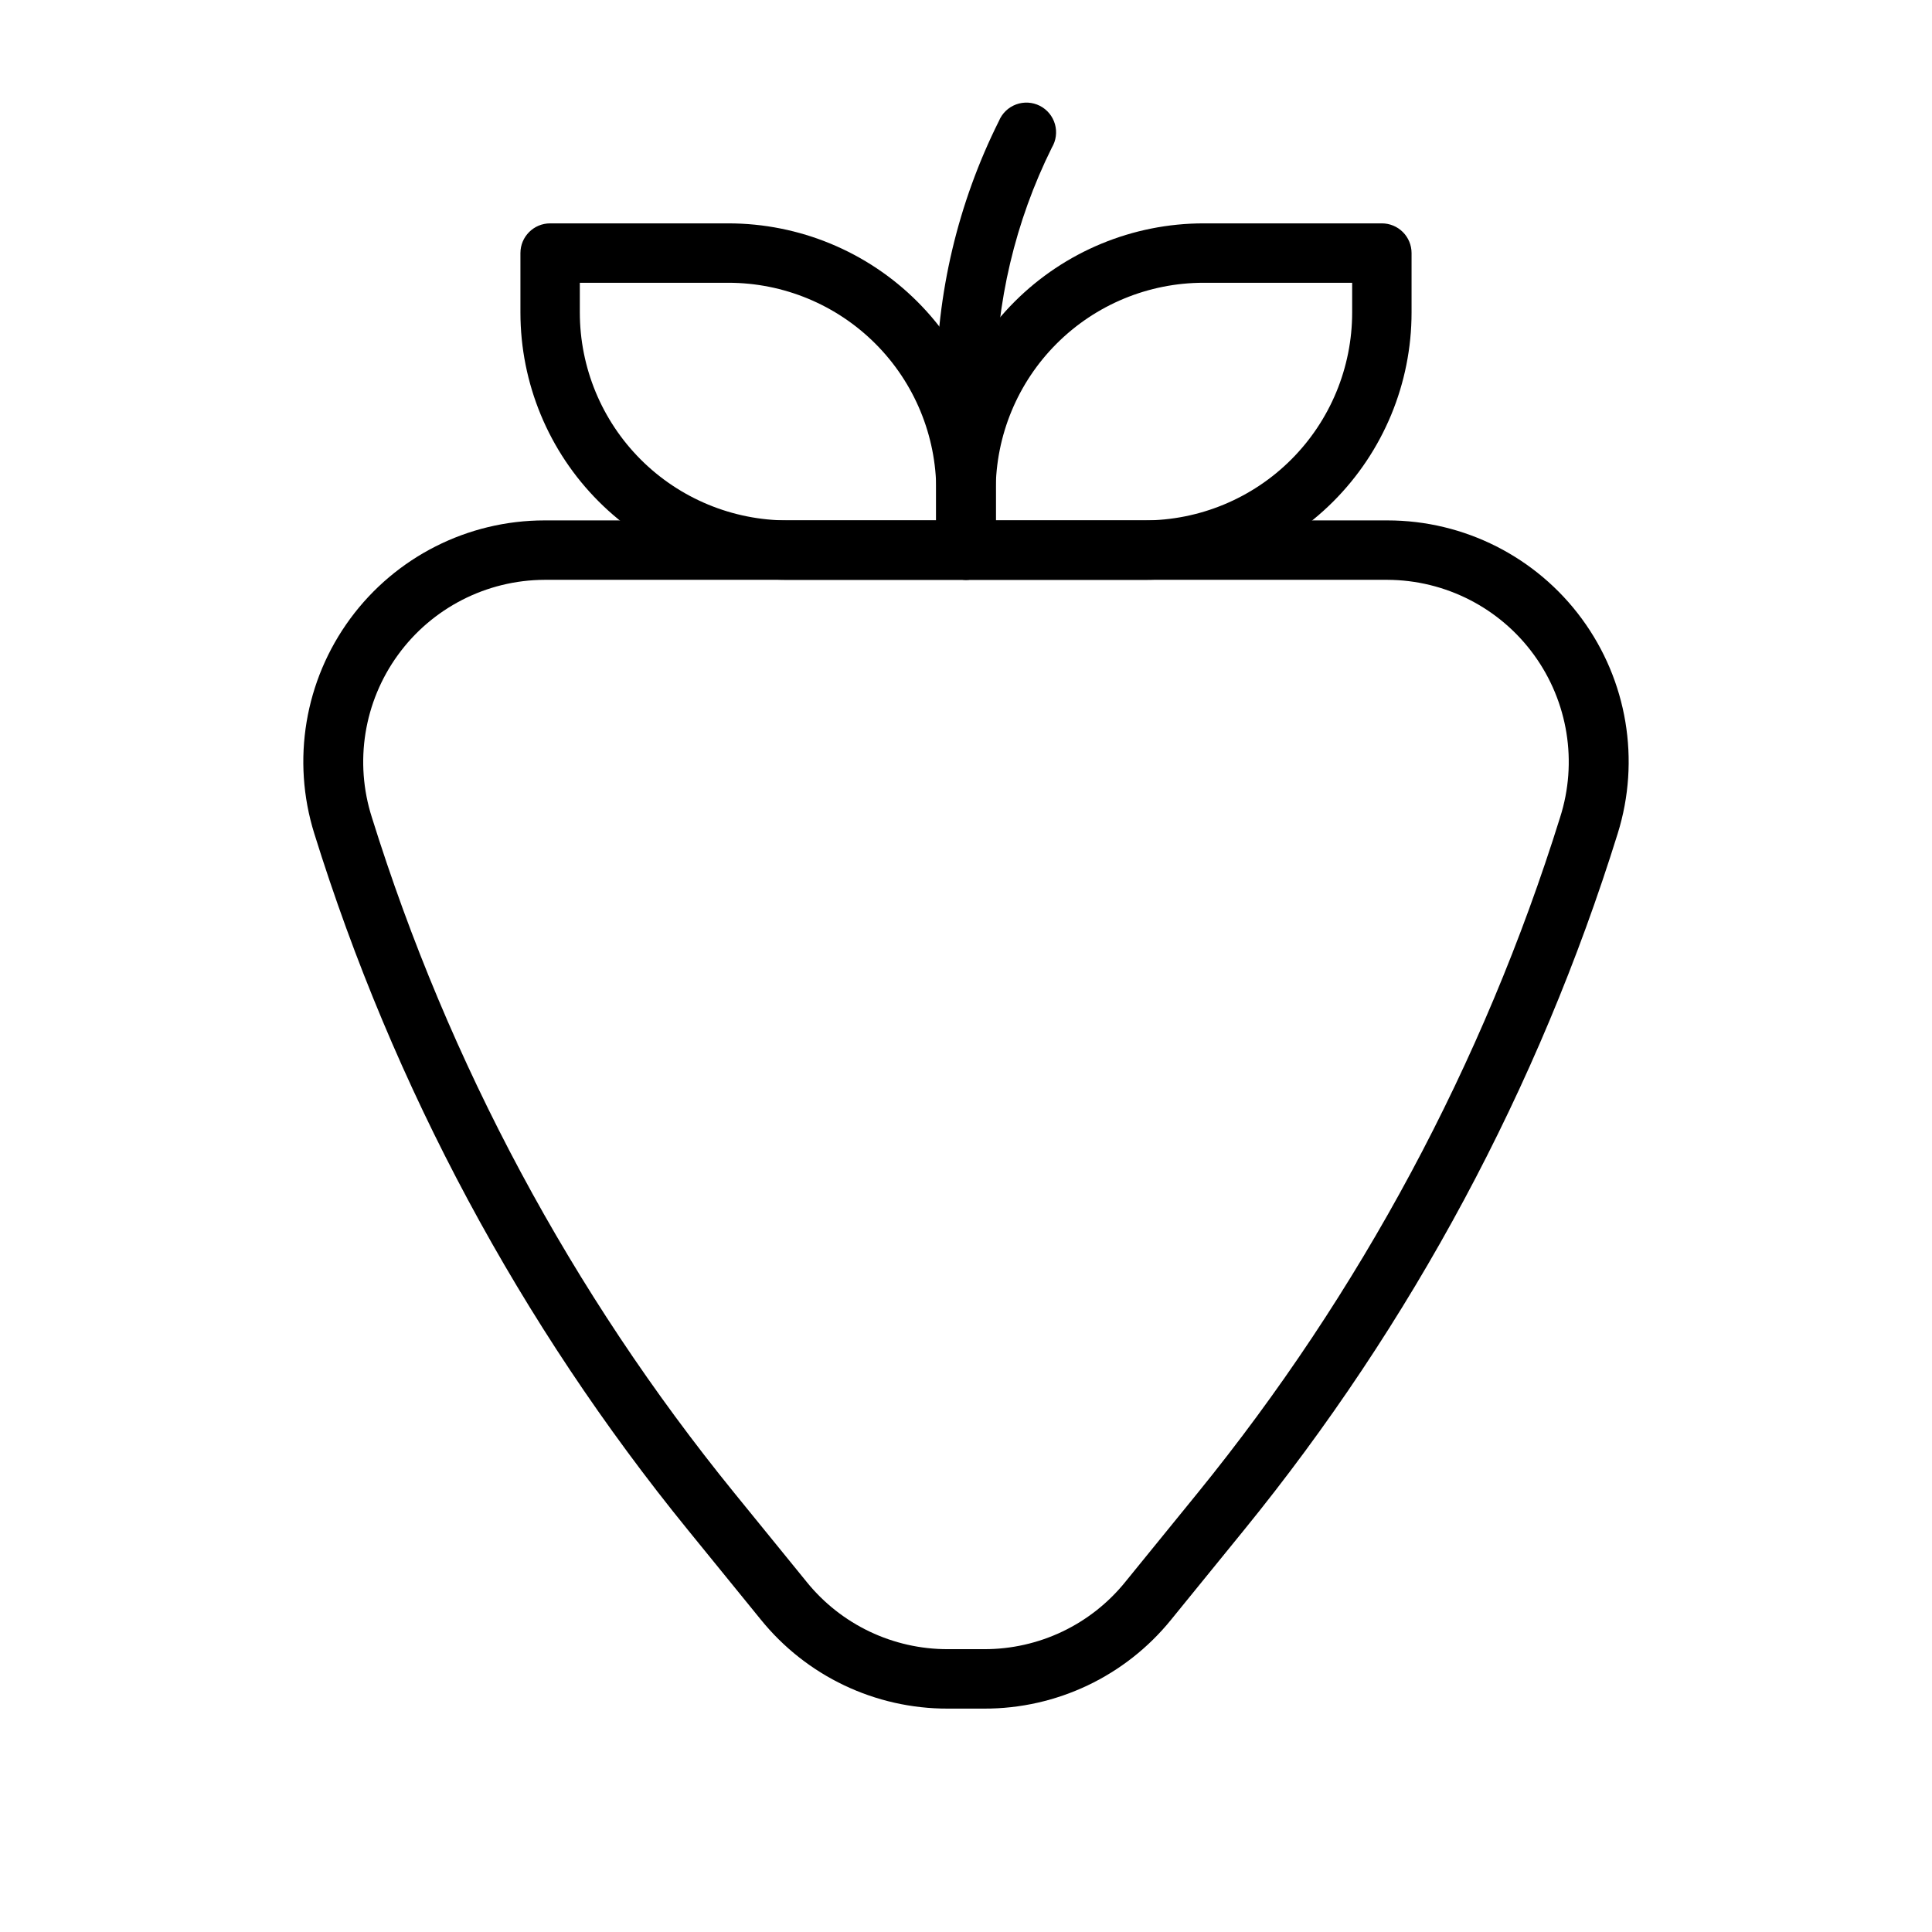 <?xml version="1.0" encoding="UTF-8"?>
<!-- Uploaded to: SVG Find, www.svgrepo.com, Generator: SVG Find Mixer Tools -->
<svg fill="#000000" width="800px" height="800px" version="1.1" viewBox="144 144 512 512" xmlns="http://www.w3.org/2000/svg">
 <g>
  <path d="m447.23 297.66h-47.23c-4.348 0-7.875-3.527-7.875-7.875v-15.742c0-18.789 7.465-36.812 20.754-50.098 13.285-13.285 31.305-20.75 50.098-20.75h47.23c2.086 0 4.09 0.828 5.566 2.305 1.477 1.477 2.305 3.477 2.305 5.566v15.742c0 18.793-7.465 36.812-20.75 50.098-13.285 13.289-31.309 20.754-50.098 20.754zm-39.359-15.742h39.359v-0.004c14.613 0 28.629-5.805 38.965-16.141 10.332-10.332 16.141-24.348 16.141-38.965v-7.871h-39.359c-14.617 0-28.633 5.805-38.965 16.141-10.336 10.332-16.141 24.348-16.141 38.965z"/>
  <path d="m400 297.66h-47.234c-18.789 0-36.809-7.465-50.098-20.754-13.285-13.285-20.75-31.305-20.75-50.098v-15.742c0-4.348 3.523-7.871 7.871-7.871h47.234c18.789 0 36.809 7.465 50.098 20.75 13.285 13.285 20.75 31.309 20.75 50.098v15.742c0 2.09-0.828 4.09-2.305 5.566-1.477 1.477-3.481 2.309-5.566 2.309zm-102.34-78.723v7.871c0 14.617 5.805 28.633 16.137 38.965 10.336 10.336 24.352 16.141 38.965 16.141h39.359v-7.871c0-14.617-5.805-28.633-16.137-38.965-10.336-10.336-24.352-16.141-38.965-16.141z"/>
  <path d="m404.8 596.8h-9.605c-19.254 0.051-37.496-8.637-49.594-23.617l-19.207-23.617c-44.512-54.676-78.152-117.36-99.109-184.68-6.059-19.406-2.523-40.539 9.52-56.918 12.043-16.379 31.16-26.051 51.488-26.055h223.41c20.328 0.004 39.445 9.676 51.488 26.055 12.043 16.379 15.578 37.512 9.52 56.918-20.957 67.316-54.598 130-99.109 184.68l-19.207 23.617c-12.098 14.98-30.34 23.668-49.594 23.617zm-116.51-299.14c-15.371 0.066-29.793 7.457-38.824 19.898-9.035 12.438-11.602 28.438-6.91 43.074 20.352 65.23 52.945 125.98 96.039 179.01l19.207 23.617c9.129 11.285 22.879 17.824 37.391 17.789h9.605c14.516 0.035 28.262-6.504 37.391-17.789l19.207-23.617c43.094-53.027 75.688-113.78 96.039-179.01 4.691-14.637 2.125-30.637-6.91-43.074-9.031-12.441-23.453-19.832-38.824-19.898z"/>
  <path d="m400 297.66c-4.348 0-7.875-3.527-7.875-7.875v-43.531c0.027-24.375 5.715-48.414 16.613-70.219 0.84-2.019 2.484-3.598 4.535-4.356 2.055-0.762 4.328-0.629 6.281 0.355 1.953 0.988 3.406 2.746 4.012 4.848 0.605 2.102 0.309 4.363-0.816 6.238-9.715 19.578-14.805 41.121-14.879 62.977v43.688c0 2.09-0.828 4.09-2.305 5.566-1.477 1.477-3.481 2.309-5.566 2.309z"/>
 </g>
</svg>